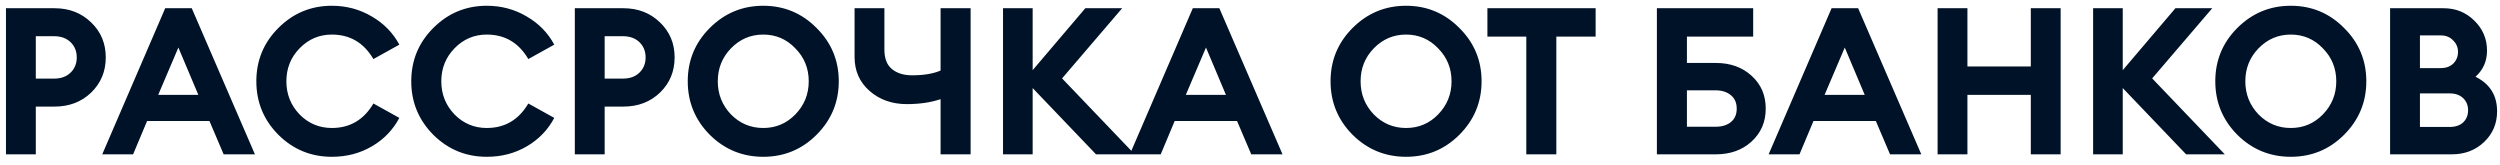 <?xml version="1.0" encoding="UTF-8"?> <svg xmlns="http://www.w3.org/2000/svg" width="243" height="16" viewBox="0 0 243 16" fill="none"><path d="M8.86 2.18C9.807 3.087 10.28 4.22 10.28 5.58C10.28 6.94 9.807 8.08 8.86 9C7.913 9.907 6.727 10.36 5.3 10.36H3.48V15H0.58V0.8H5.3C6.727 0.8 7.913 1.26 8.86 2.18ZM6.86 7.06C7.26 6.673 7.46 6.18 7.46 5.58C7.46 4.98 7.26 4.487 6.86 4.1C6.46 3.713 5.927 3.52 5.26 3.52H3.48V7.64H5.26C5.927 7.64 6.46 7.447 6.86 7.06ZM9.938 15L16.058 0.8H18.638L24.778 15H21.738L20.358 11.76H14.298L12.938 15H9.938ZM17.338 4.62L15.378 9.22H19.278L17.338 4.62ZM32.256 15.24C30.229 15.24 28.496 14.527 27.056 13.1C25.629 11.66 24.916 9.927 24.916 7.9C24.916 5.873 25.629 4.147 27.056 2.72C28.496 1.28 30.229 0.56 32.256 0.56C33.669 0.56 34.962 0.907 36.136 1.6C37.309 2.28 38.202 3.193 38.816 4.34L36.296 5.74C35.362 4.153 34.016 3.36 32.256 3.36C31.029 3.36 29.982 3.807 29.116 4.7C28.262 5.58 27.836 6.647 27.836 7.9C27.836 9.153 28.262 10.227 29.116 11.12C29.982 12 31.029 12.44 32.256 12.44C34.016 12.44 35.362 11.647 36.296 10.06L38.816 11.46C38.202 12.62 37.316 13.54 36.156 14.22C34.996 14.9 33.696 15.24 32.256 15.24ZM47.314 15.24C45.288 15.24 43.554 14.527 42.114 13.1C40.688 11.66 39.974 9.927 39.974 7.9C39.974 5.873 40.688 4.147 42.114 2.72C43.554 1.28 45.288 0.56 47.314 0.56C48.728 0.56 50.021 0.907 51.194 1.6C52.368 2.28 53.261 3.193 53.874 4.34L51.354 5.74C50.421 4.153 49.074 3.36 47.314 3.36C46.088 3.36 45.041 3.807 44.174 4.7C43.321 5.58 42.894 6.647 42.894 7.9C42.894 9.153 43.321 10.227 44.174 11.12C45.041 12 46.088 12.44 47.314 12.44C49.074 12.44 50.421 11.647 51.354 10.06L53.874 11.46C53.261 12.62 52.374 13.54 51.214 14.22C50.054 14.9 48.754 15.24 47.314 15.24ZM64.153 2.18C65.1 3.087 65.573 4.22 65.573 5.58C65.573 6.94 65.1 8.08 64.153 9C63.206 9.907 62.02 10.36 60.593 10.36H58.773V15H55.873V0.8H60.593C62.02 0.8 63.206 1.26 64.153 2.18ZM62.153 7.06C62.553 6.673 62.753 6.18 62.753 5.58C62.753 4.98 62.553 4.487 62.153 4.1C61.753 3.713 61.22 3.52 60.553 3.52H58.773V7.64H60.553C61.22 7.64 61.753 7.447 62.153 7.06ZM71.049 11.12C71.916 12 72.963 12.44 74.189 12.44C75.416 12.44 76.456 12 77.309 11.12C78.176 10.227 78.609 9.153 78.609 7.9C78.609 6.647 78.176 5.58 77.309 4.7C76.456 3.807 75.416 3.36 74.189 3.36C72.963 3.36 71.916 3.807 71.049 4.7C70.196 5.58 69.769 6.647 69.769 7.9C69.769 9.153 70.196 10.227 71.049 11.12ZM79.369 13.1C77.943 14.527 76.216 15.24 74.189 15.24C72.163 15.24 70.429 14.527 68.989 13.1C67.563 11.66 66.849 9.927 66.849 7.9C66.849 5.873 67.563 4.147 68.989 2.72C70.429 1.28 72.163 0.56 74.189 0.56C76.216 0.56 77.943 1.28 79.369 2.72C80.809 4.147 81.529 5.873 81.529 7.9C81.529 9.927 80.809 11.66 79.369 13.1ZM94.344 15H91.424V9.64C90.464 9.96 89.37 10.12 88.144 10.12C86.704 10.12 85.497 9.693 84.524 8.84C83.55 7.987 83.064 6.887 83.064 5.54V0.8H85.964V4.82C85.964 5.687 86.21 6.32 86.704 6.72C87.197 7.12 87.844 7.32 88.644 7.32C89.777 7.32 90.704 7.167 91.424 6.86V0.8H94.344V15ZM106.534 15L100.374 8.56V15H97.494V0.8H100.374V6.82L105.494 0.8H109.074L103.234 7.62L110.294 15H106.534ZM109.821 15L115.941 0.8H118.521L124.661 15H121.621L120.241 11.76H114.181L112.821 15H109.821ZM117.221 4.62L115.261 9.22H119.161L117.221 4.62ZM133.53 11.12C134.397 12 135.443 12.44 136.67 12.44C137.897 12.44 138.937 12 139.79 11.12C140.657 10.227 141.09 9.153 141.09 7.9C141.09 6.647 140.657 5.58 139.79 4.7C138.937 3.807 137.897 3.36 136.67 3.36C135.443 3.36 134.397 3.807 133.53 4.7C132.677 5.58 132.25 6.647 132.25 7.9C132.25 9.153 132.677 10.227 133.53 11.12ZM141.85 13.1C140.423 14.527 138.697 15.24 136.67 15.24C134.643 15.24 132.91 14.527 131.47 13.1C130.043 11.66 129.33 9.927 129.33 7.9C129.33 5.873 130.043 4.147 131.47 2.72C132.91 1.28 134.643 0.56 136.67 0.56C138.697 0.56 140.423 1.28 141.85 2.72C143.29 4.147 144.01 5.873 144.01 7.9C144.01 9.927 143.29 11.66 141.85 13.1ZM148.356 15V3.56H144.576V0.8H155.096V3.56H151.276V15H148.356ZM163.969 6.12H166.789C168.189 6.12 169.342 6.533 170.249 7.36C171.169 8.187 171.629 9.253 171.629 10.56C171.629 11.853 171.169 12.92 170.249 13.76C169.342 14.587 168.189 15 166.789 15H161.049V0.8H170.409V3.56H163.969V6.12ZM168.249 11.86C168.622 11.553 168.809 11.12 168.809 10.56C168.809 10 168.622 9.567 168.249 9.26C167.875 8.94 167.375 8.78 166.749 8.78H163.969V12.32H166.749C167.375 12.32 167.875 12.167 168.249 11.86ZM171.911 15L178.031 0.8H180.611L186.751 15H183.711L182.331 11.76H176.271L174.911 15H171.911ZM179.311 4.62L177.351 9.22H181.251L179.311 4.62ZM188.334 15V0.8H191.234V6.46H197.394V0.8H200.294V15H197.394V9.22H191.234V15H188.334ZM212.491 15L206.331 8.56V15H203.451V0.8H206.331V6.82L211.451 0.8H215.031L209.191 7.62L216.251 15H212.491ZM219.526 11.12C220.393 12 221.439 12.44 222.666 12.44C223.893 12.44 224.933 12 225.786 11.12C226.653 10.227 227.086 9.153 227.086 7.9C227.086 6.647 226.653 5.58 225.786 4.7C224.933 3.807 223.893 3.36 222.666 3.36C221.439 3.36 220.393 3.807 219.526 4.7C218.673 5.58 218.246 6.647 218.246 7.9C218.246 9.153 218.673 10.227 219.526 11.12ZM227.846 13.1C226.419 14.527 224.693 15.24 222.666 15.24C220.639 15.24 218.906 14.527 217.466 13.1C216.039 11.66 215.326 9.927 215.326 7.9C215.326 5.873 216.039 4.147 217.466 2.72C218.906 1.28 220.639 0.56 222.666 0.56C224.693 0.56 226.419 1.28 227.846 2.72C229.286 4.147 230.006 5.873 230.006 7.9C230.006 9.927 229.286 11.66 227.846 13.1ZM232.318 15V0.8H237.518C238.705 0.8 239.705 1.207 240.518 2.02C241.332 2.82 241.738 3.787 241.738 4.92C241.738 5.947 241.365 6.793 240.618 7.46C242.018 8.153 242.718 9.273 242.718 10.82C242.718 12.007 242.298 13 241.458 13.8C240.618 14.6 239.572 15 238.318 15H232.318ZM235.218 12.34H238.118C238.665 12.34 239.098 12.193 239.418 11.9C239.738 11.593 239.898 11.2 239.898 10.72C239.898 10.24 239.738 9.847 239.418 9.54C239.098 9.233 238.665 9.08 238.118 9.08H235.218V12.34ZM235.218 6.62H237.238C237.745 6.62 238.152 6.473 238.458 6.18C238.765 5.873 238.918 5.493 238.918 5.04C238.918 4.6 238.758 4.227 238.438 3.92C238.132 3.6 237.732 3.44 237.238 3.44H235.218V6.62Z" fill="#001227"></path></svg> 